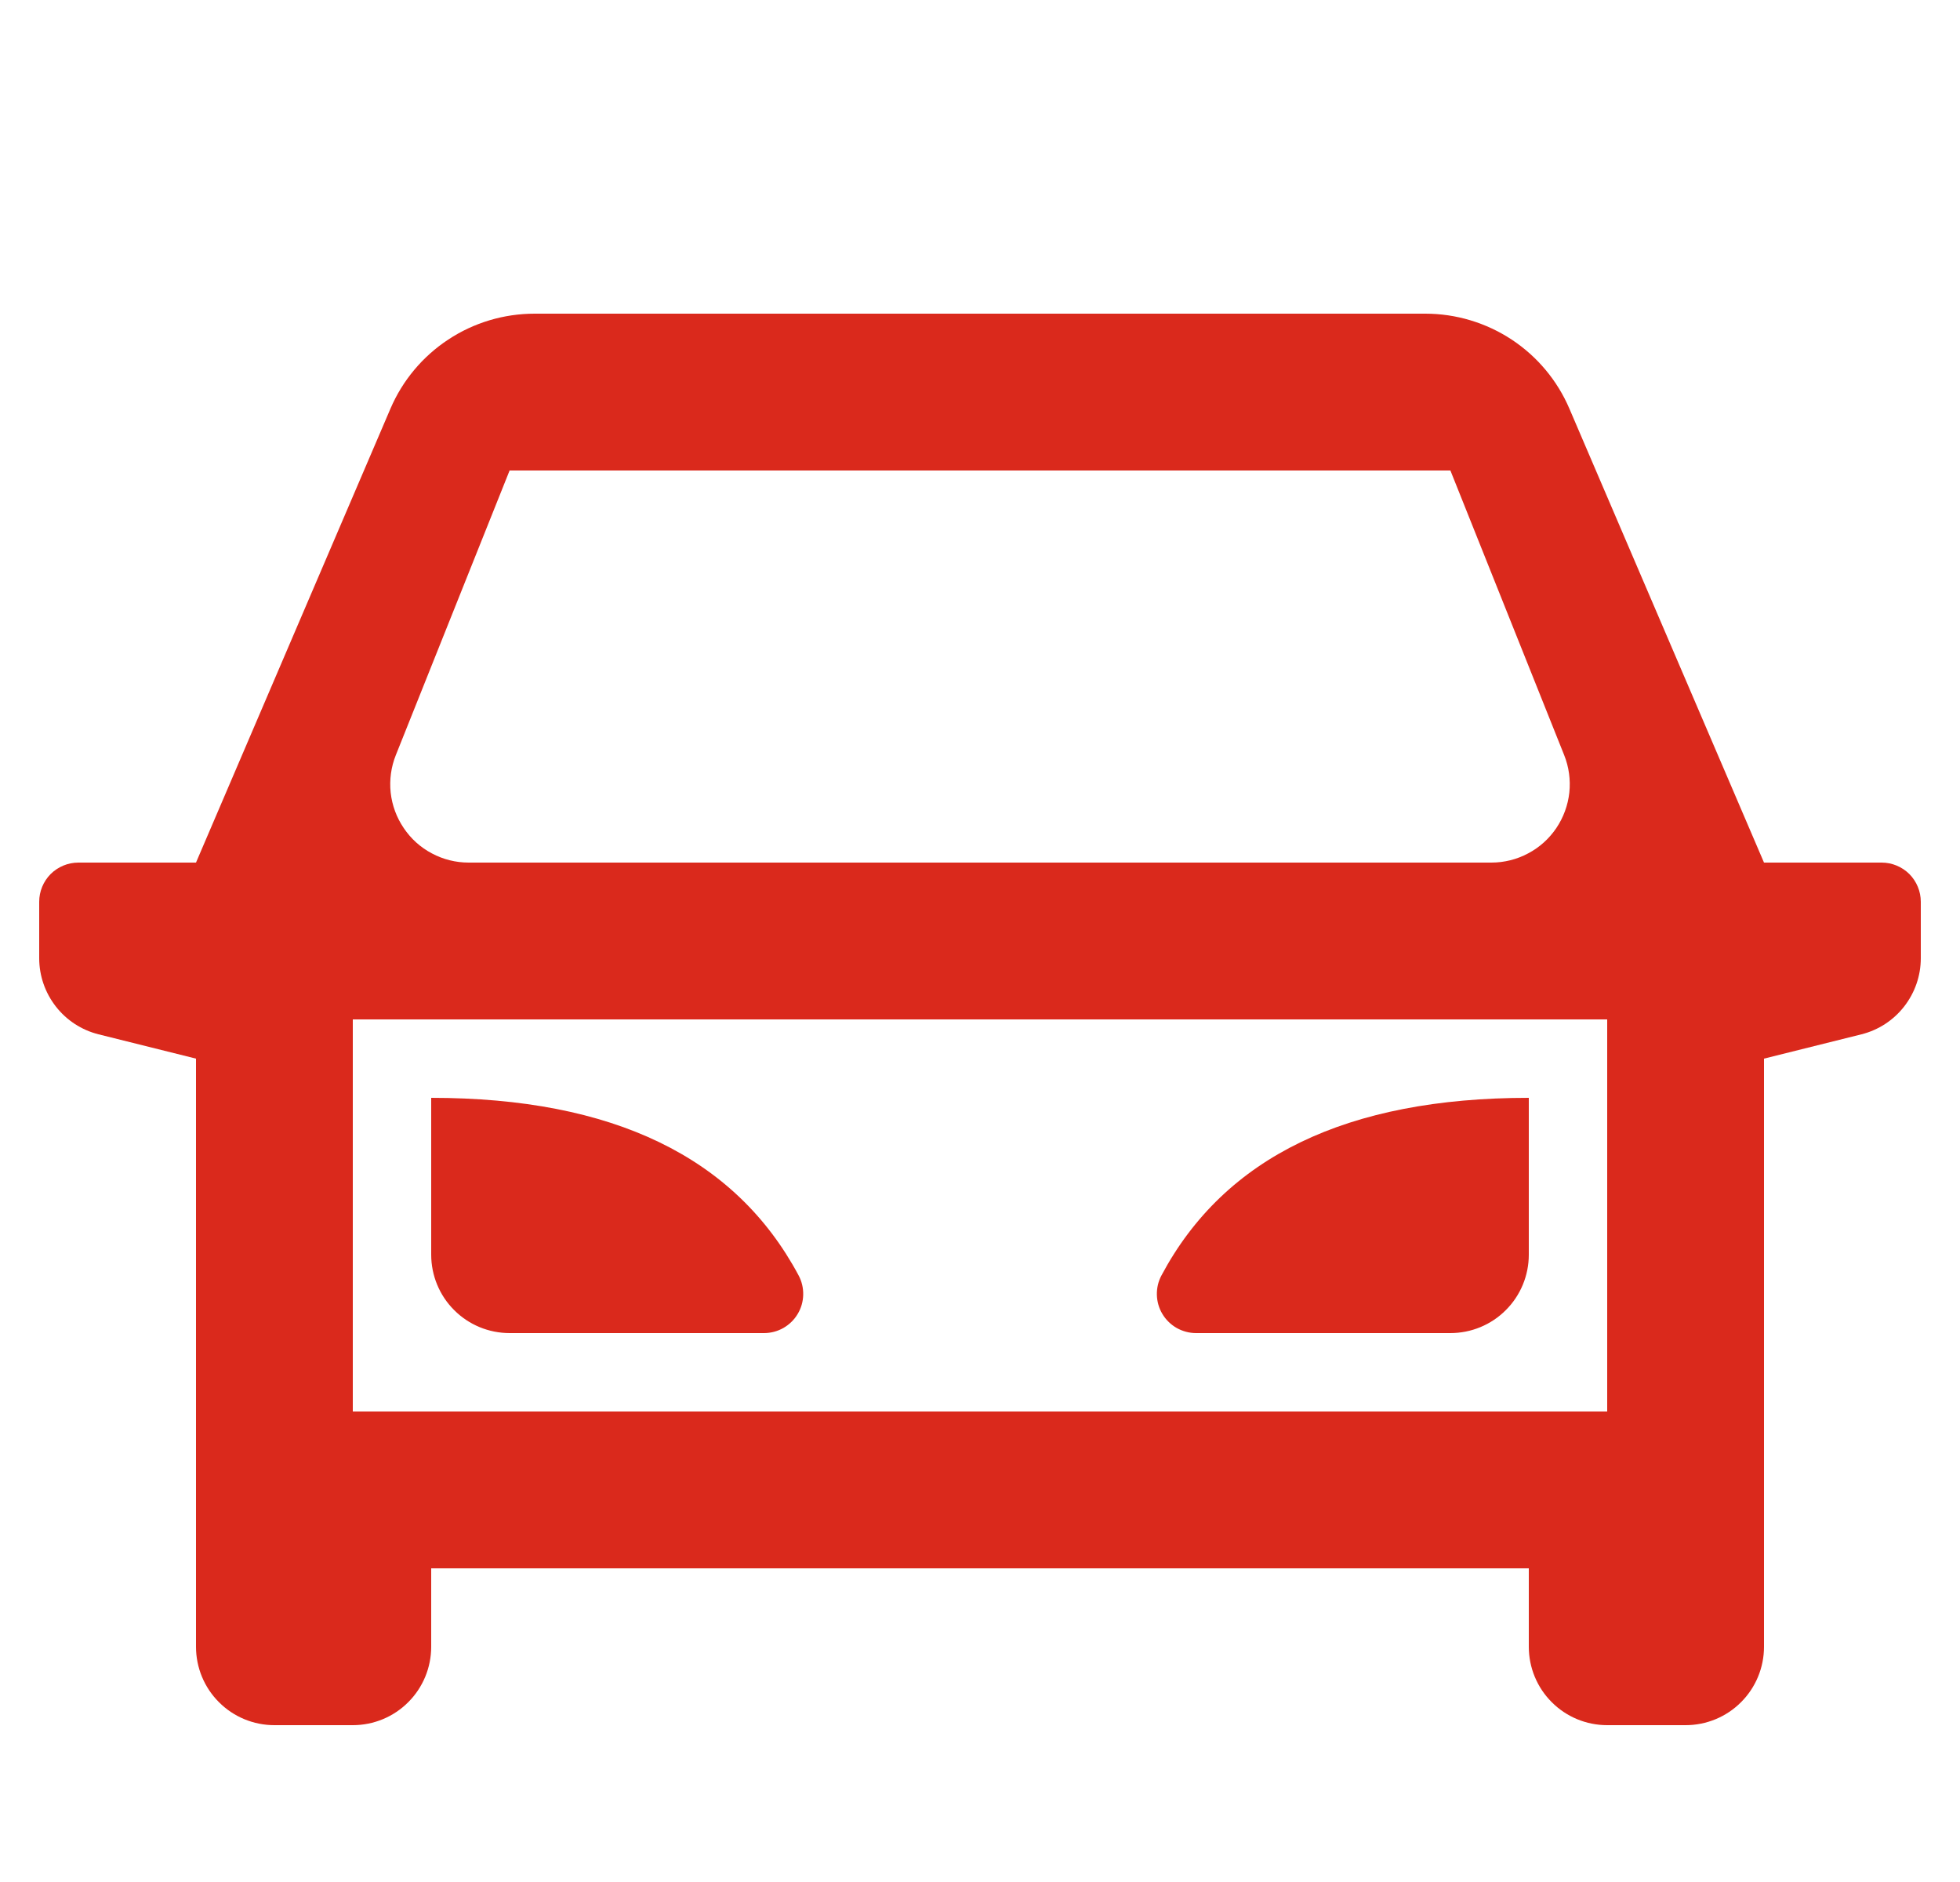 <svg width="25" height="24" viewBox="0 0 25 24" fill="none" xmlns="http://www.w3.org/2000/svg">
<g clip-path="url(#clip0_58236_5728)">
<path d="M19.5 20H5.5V21C5.5 21.265 5.395 21.52 5.207 21.707C5.02 21.895 4.765 22 4.5 22H3.5C3.235 22 2.98 21.895 2.793 21.707C2.605 21.52 2.5 21.265 2.5 21V13.5L1.257 13.19C1.041 13.136 0.849 13.011 0.712 12.835C0.575 12.659 0.5 12.443 0.5 12.22L0.5 11.5C0.5 11.367 0.553 11.24 0.646 11.146C0.74 11.053 0.867 11 1 11H2.5L4.98 5.212C5.134 4.852 5.391 4.545 5.718 4.33C6.045 4.114 6.428 4 6.82 4H18.18C18.571 4 18.954 4.115 19.281 4.33C19.608 4.546 19.864 4.852 20.018 5.212L22.5 11H24C24.133 11 24.26 11.053 24.354 11.146C24.447 11.24 24.5 11.367 24.5 11.5V12.22C24.5 12.443 24.425 12.659 24.288 12.835C24.151 13.011 23.959 13.136 23.743 13.19L22.5 13.5V21C22.5 21.265 22.395 21.52 22.207 21.707C22.02 21.895 21.765 22 21.5 22H20.5C20.235 22 19.98 21.895 19.793 21.707C19.605 21.52 19.5 21.265 19.5 21V20ZM20.5 18V13H4.5V18H20.5ZM5.977 11H19.023C19.186 11 19.347 10.96 19.491 10.883C19.636 10.807 19.759 10.696 19.851 10.56C19.942 10.425 19.999 10.27 20.017 10.107C20.034 9.945 20.012 9.781 19.951 9.629L18.5 6H6.5L5.049 9.629C4.988 9.781 4.966 9.945 4.983 10.107C5.001 10.27 5.058 10.425 5.15 10.56C5.241 10.696 5.364 10.807 5.509 10.883C5.653 10.96 5.814 11 5.977 11ZM5.5 14C7.817 14 9.379 14.755 10.186 16.264C10.227 16.34 10.247 16.426 10.245 16.512C10.243 16.599 10.219 16.683 10.174 16.757C10.13 16.831 10.067 16.892 9.992 16.935C9.916 16.978 9.831 17 9.745 17H6.5C6.235 17 5.98 16.895 5.793 16.707C5.605 16.52 5.5 16.265 5.5 16V14ZM19.5 14V16C19.5 16.265 19.395 16.52 19.207 16.707C19.02 16.895 18.765 17 18.5 17H15.255C15.169 17 15.084 16.977 15.009 16.935C14.934 16.892 14.871 16.831 14.827 16.757C14.782 16.683 14.758 16.598 14.756 16.512C14.754 16.425 14.774 16.34 14.815 16.264C15.62 14.754 17.182 14 19.5 14Z" fill="#DA291C"/>
</g>
<defs>
<clipPath id="clip0_58236_5728">
<rect width="24" height="24" fill="white" transform="translate(0.5)"/>
</clipPath>
</defs>
</svg>
